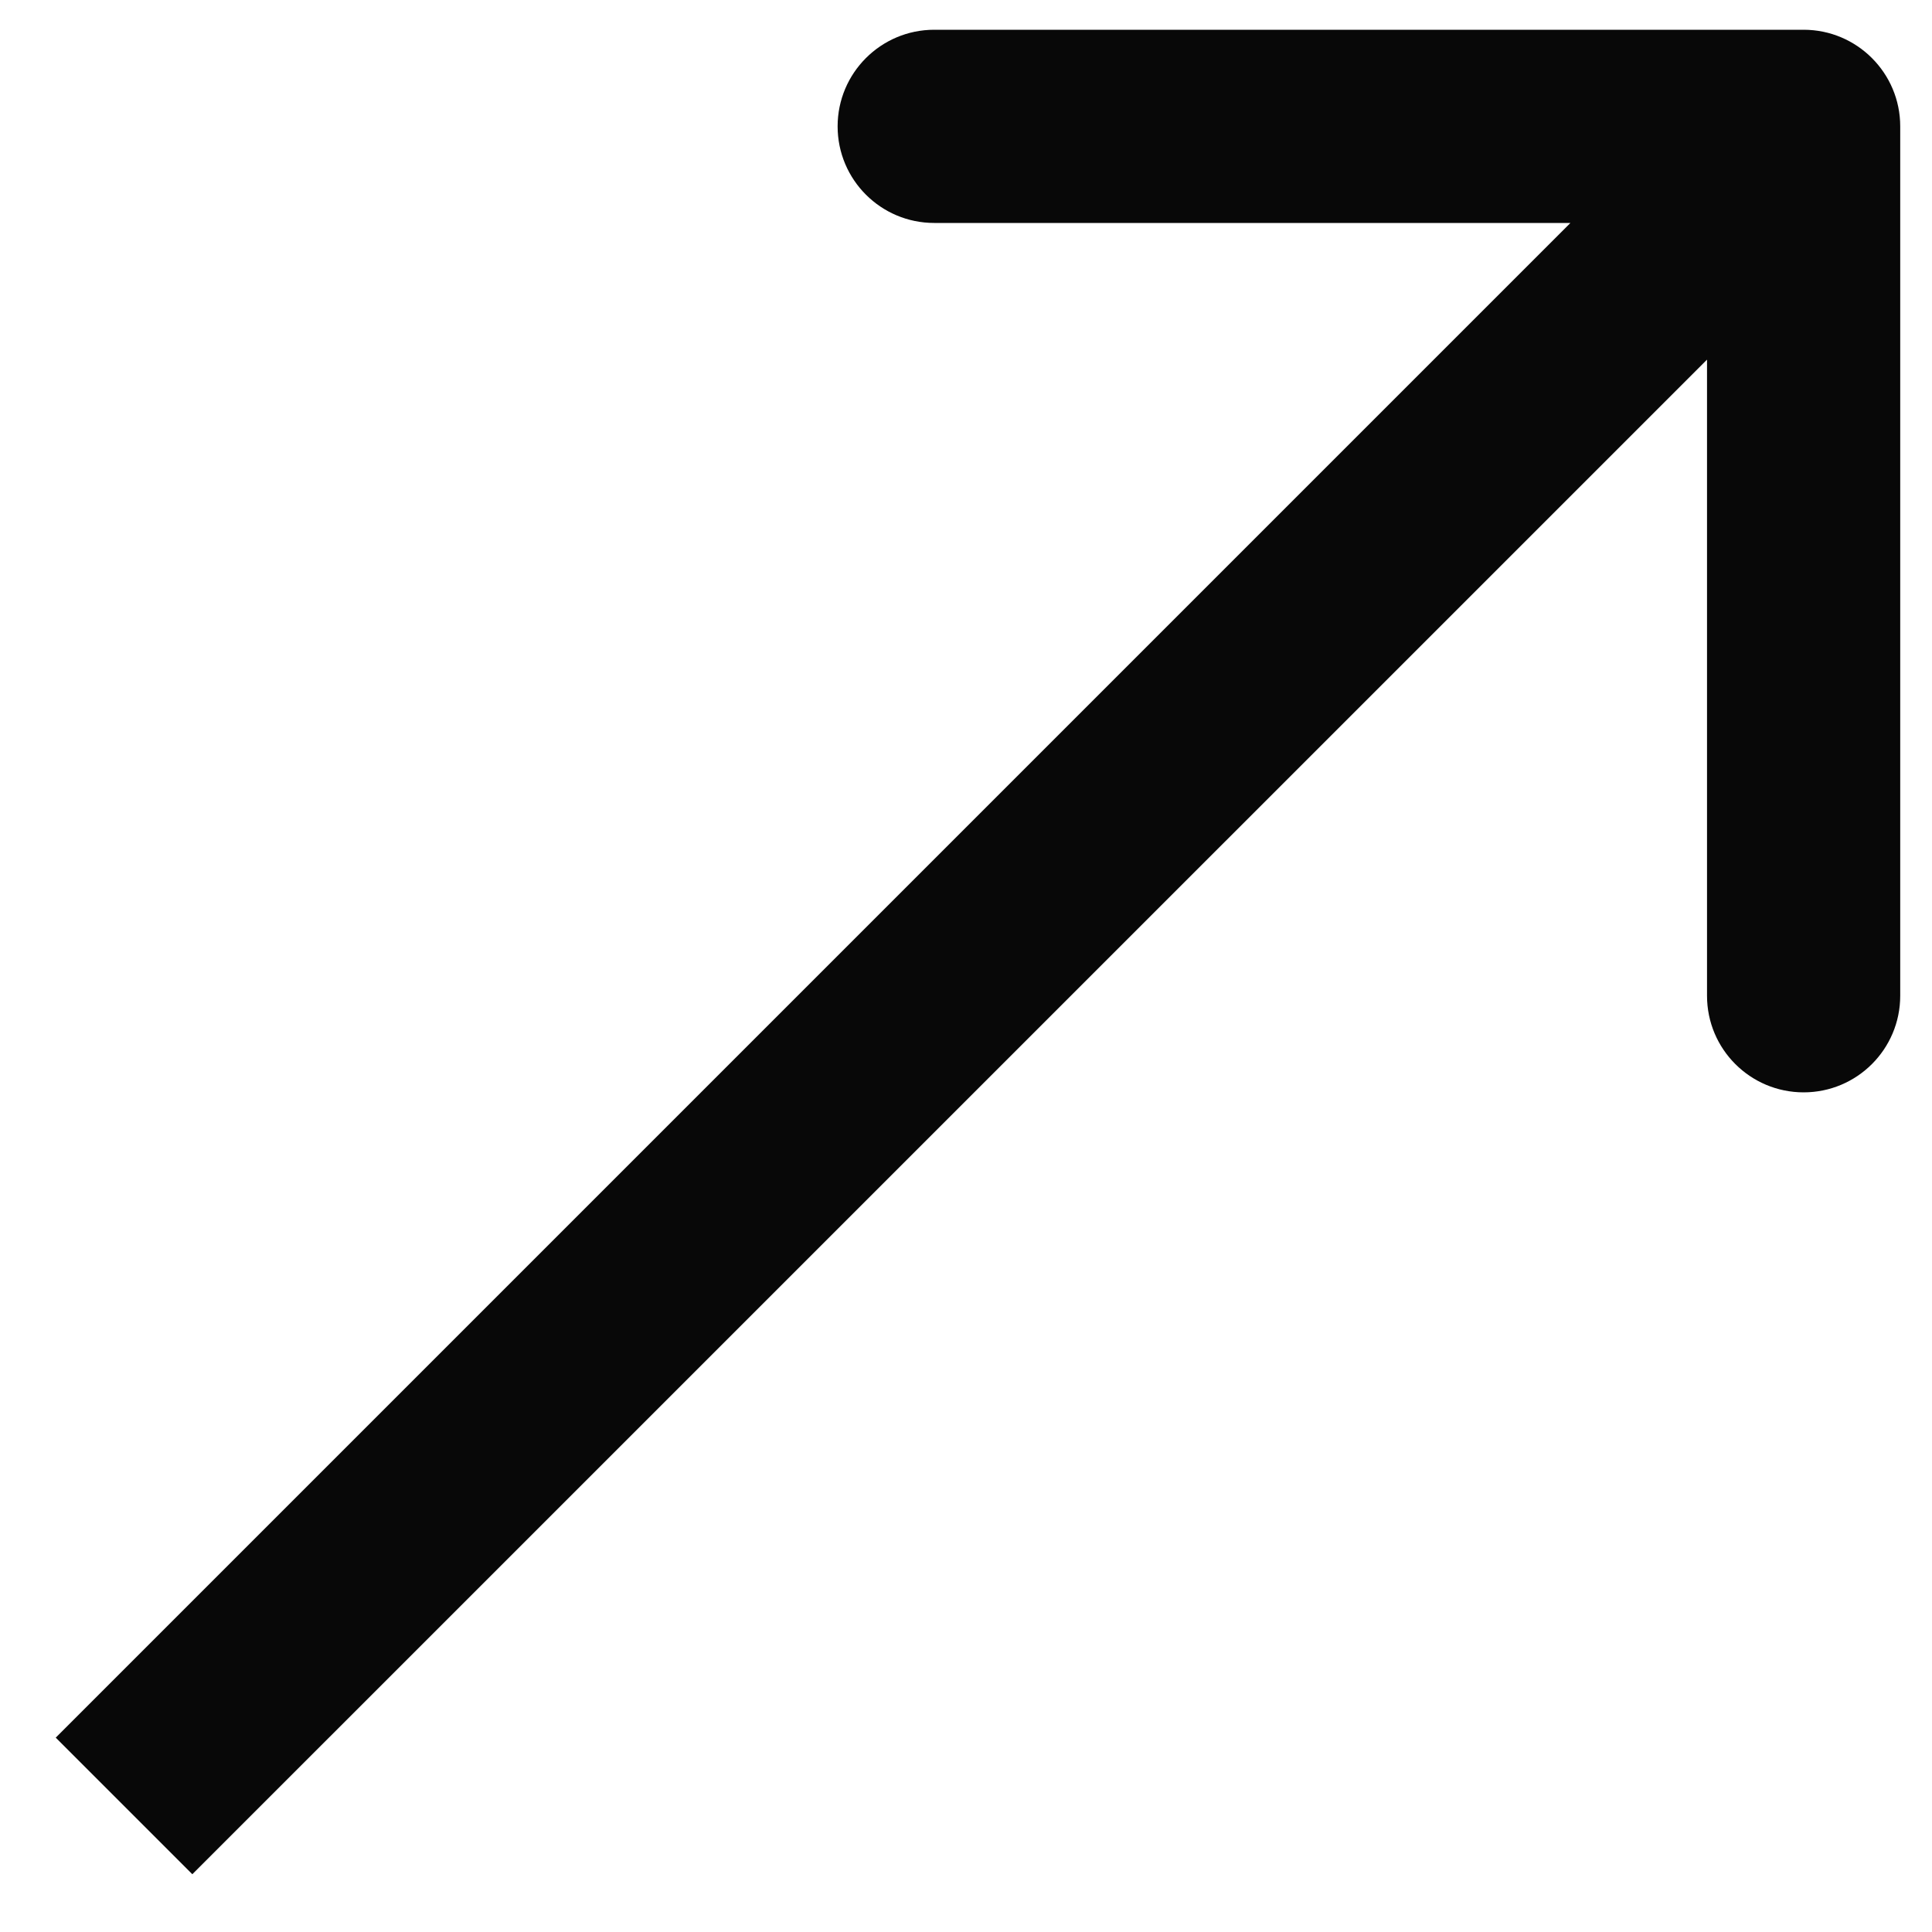 <?xml version="1.0" encoding="UTF-8"?> <svg xmlns="http://www.w3.org/2000/svg" width="20" height="20" viewBox="0 0 20 20" fill="none"><path d="M19.671 1.308C19.671 0.756 19.223 0.308 18.671 0.308L9.671 0.308C9.119 0.308 8.671 0.756 8.671 1.308C8.671 1.861 9.119 2.308 9.671 2.308L17.671 2.308L17.671 10.308C17.671 10.861 18.119 11.308 18.671 11.308C19.223 11.308 19.671 10.861 19.671 10.308L19.671 1.308ZM1.991 19.402L19.378 2.016L17.964 0.601L0.577 17.988L1.991 19.402Z" fill="#080808"></path></svg> 